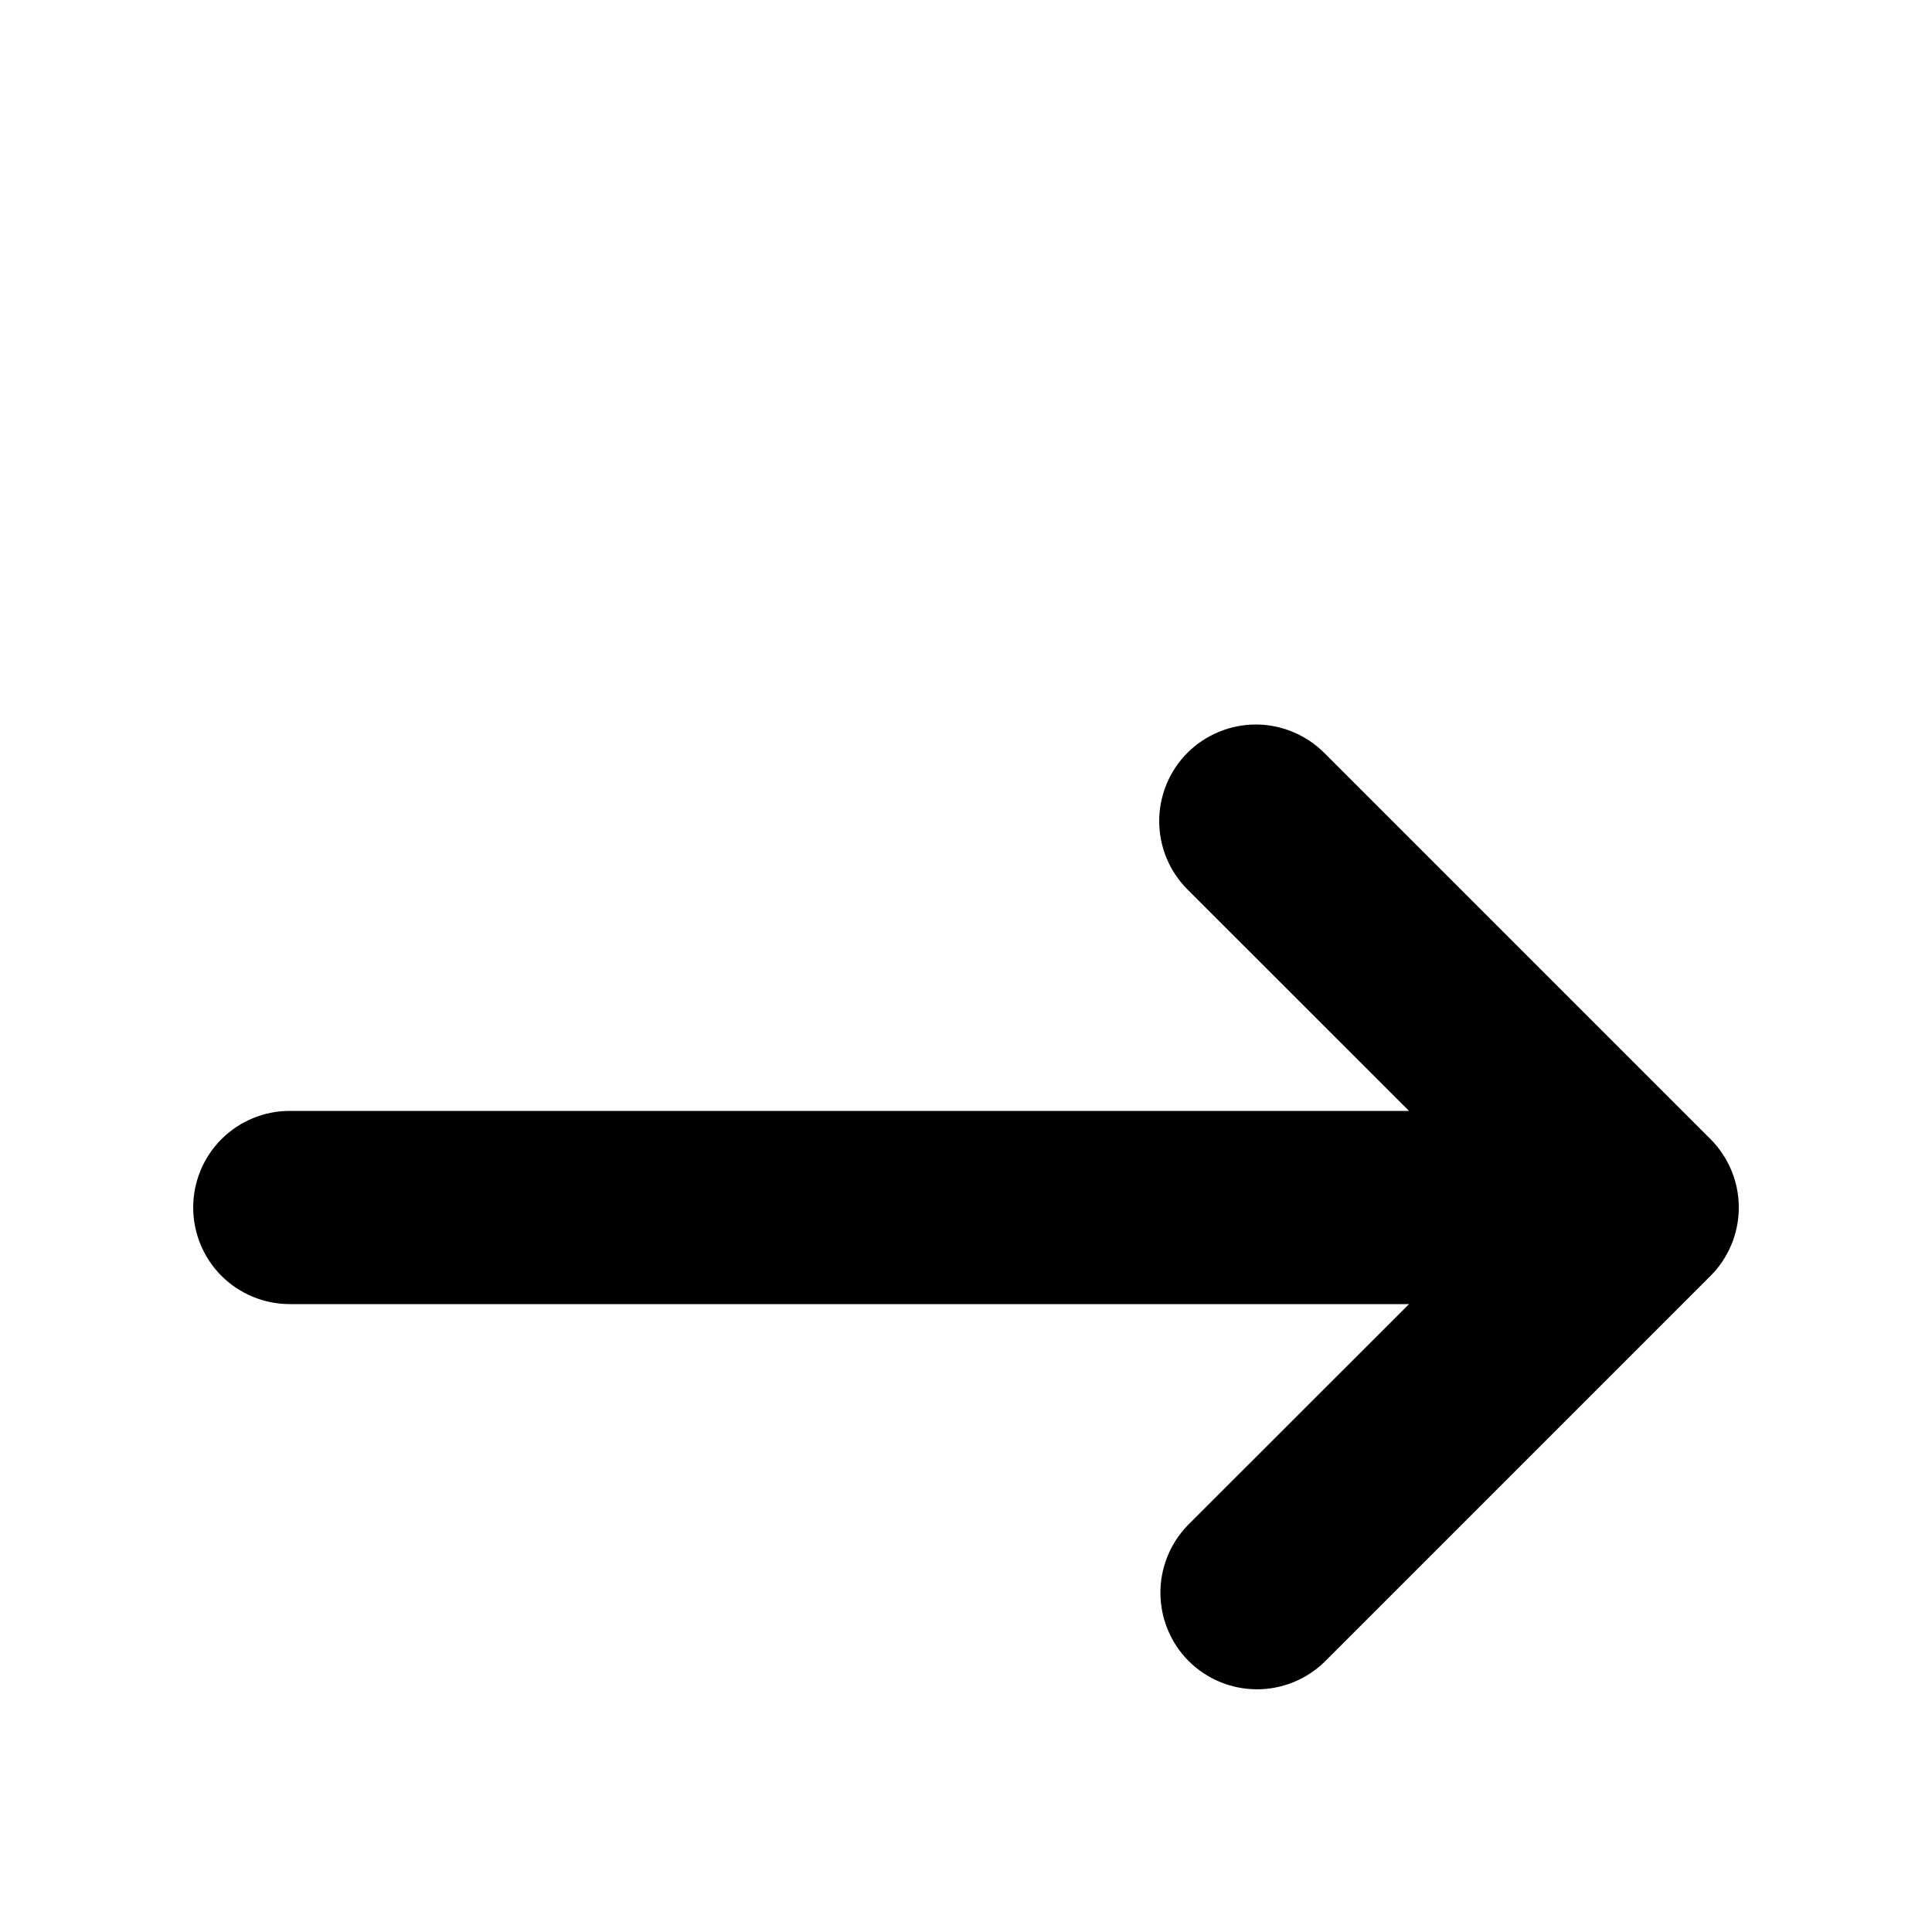 <svg width="16" height="16" viewBox="0 0 16 16" fill="none" xmlns="http://www.w3.org/2000/svg">
<rect width="16" height="16" fill="white"/>
<path d="M-1418 -49H165V200H-1418V-49Z" fill="#FBFBFB"/>
<g filter="url(#filter0_d_1_5)">
<rect x="-123" y="-13" width="155" height="42" rx="6" fill="white"/>
<rect x="-122.5" y="-12.5" width="154" height="41" rx="5.5" stroke="#163B72"/>
<path fill-rule="evenodd" clip-rule="evenodd" d="M9.834 4.234C9.984 4.085 10.188 4 10.4 4C10.612 4 10.816 4.085 10.966 4.234L14.166 7.434C14.316 7.585 14.4 7.788 14.4 8C14.4 8.212 14.316 8.416 14.166 8.566L10.966 11.766C10.815 11.911 10.613 11.992 10.403 11.99C10.193 11.988 9.992 11.904 9.844 11.756C9.696 11.608 9.612 11.407 9.61 11.197C9.608 10.987 9.689 10.785 9.834 10.634L11.669 8.8H2.4C2.188 8.8 1.984 8.716 1.834 8.566C1.684 8.416 1.6 8.212 1.6 8C1.6 7.788 1.684 7.584 1.834 7.434C1.984 7.284 2.188 7.2 2.4 7.2H11.669L9.834 5.366C9.684 5.216 9.6 5.012 9.6 4.8C9.6 4.588 9.684 4.385 9.834 4.234Z" fill="black"/>
</g>
<defs>
<filter id="filter0_d_1_5" x="-126" y="-14" width="161" height="48" filterUnits="userSpaceOnUse" color-interpolation-filters="sRGB">
<feFlood flood-opacity="0" result="BackgroundImageFix"/>
<feColorMatrix in="SourceAlpha" type="matrix" values="0 0 0 0 0 0 0 0 0 0 0 0 0 0 0 0 0 0 127 0" result="hardAlpha"/>
<feOffset dy="2"/>
<feGaussianBlur stdDeviation="1.5"/>
<feComposite in2="hardAlpha" operator="out"/>
<feColorMatrix type="matrix" values="0 0 0 0 0 0 0 0 0 0 0 0 0 0 0 0 0 0 0.2 0"/>
<feBlend mode="normal" in2="BackgroundImageFix" result="effect1_dropShadow_1_5"/>
<feBlend mode="normal" in="SourceGraphic" in2="effect1_dropShadow_1_5" result="shape"/>
</filter>
</defs>
</svg>
